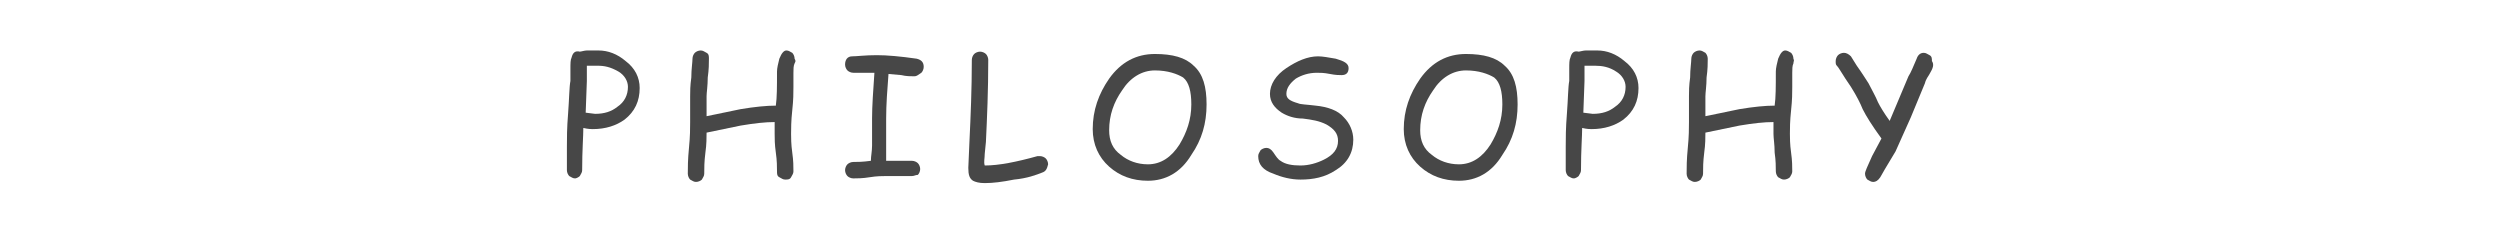 <?xml version="1.0" encoding="utf-8"?>
<!-- Generator: Adobe Illustrator 25.4.8, SVG Export Plug-In . SVG Version: 6.00 Build 0)  -->
<svg version="1.1" id="レイヤー_1" xmlns="http://www.w3.org/2000/svg" xmlns:xlink="http://www.w3.org/1999/xlink" x="0px"
	 y="0px" viewBox="0 0 213 20" style="enable-background:new 0 0 213 20;" xml:space="preserve">
<style type="text/css">
	.st0{enable-background:new    ;}
	.st1{fill:#474747;}
</style>
<g class="st0">
	<path class="st1" d="M50.5,11c-0.1,0-0.4,0-0.8-0.1c0,0.7-0.1,1.9-0.1,3.6c0,0.2-0.1,0.3-0.2,0.5c-0.1,0.1-0.3,0.2-0.4,0.2
		c-0.2,0-0.3-0.1-0.5-0.2c-0.1-0.1-0.2-0.3-0.2-0.5v-2c0-0.7,0-1.6,0.1-2.8c0.1-1.3,0.1-2.3,0.2-2.8V5.9c0-0.5,0-0.8,0.1-1
		c0.1-0.4,0.3-0.6,0.7-0.5c0.1,0,0.4-0.1,0.6-0.1s0.6,0,1,0c0.8,0,1.6,0.3,2.3,0.9c0.8,0.6,1.2,1.4,1.2,2.3c0,1.1-0.4,2-1.3,2.7
		C52.5,10.7,51.6,11,50.5,11z M50.9,5.6c-0.2,0-0.4,0-0.5,0s-0.3,0-0.4,0l0,1.3l-0.1,2.7l0.8,0.1c0.8,0,1.4-0.2,1.9-0.6
		c0.6-0.4,0.9-1,0.9-1.7c0-0.5-0.3-1-0.8-1.3C52,5.7,51.5,5.6,50.9,5.6z"/>
	<path class="st1" d="M67.7,5.4c-0.1,0.2-0.1,0.5-0.1,0.8c0,0.1,0,0.3,0,0.6s0,0.5,0,0.6c0,0.5,0,1.1-0.1,2s-0.1,1.6-0.1,2
		c0,0.3,0,0.9,0.1,1.6s0.1,1.2,0.1,1.6c0,0.2-0.1,0.3-0.2,0.5s-0.3,0.2-0.5,0.2c-0.2,0-0.3-0.1-0.5-0.2s-0.2-0.3-0.2-0.5
		c0-0.4,0-0.9-0.1-1.6s-0.1-1.2-0.1-1.6c0-0.3,0-0.7,0-1c-0.8,0-1.7,0.1-2.9,0.3l-2.9,0.6c0,0.4,0,1-0.1,1.7
		c-0.1,0.8-0.1,1.3-0.1,1.8c0,0.2-0.1,0.3-0.2,0.5c-0.1,0.1-0.3,0.2-0.5,0.2s-0.3-0.1-0.5-0.2c-0.1-0.1-0.2-0.3-0.2-0.5
		c0-0.5,0-1.2,0.1-2.2c0.1-1,0.1-1.7,0.1-2.2c0-0.3,0-0.6,0-1.1s0-0.9,0-1.1c0-0.4,0-0.9,0.1-1.6c0-0.7,0.1-1.3,0.1-1.6
		c0-0.2,0.1-0.4,0.2-0.5s0.3-0.2,0.5-0.2s0.3,0.1,0.5,0.2s0.2,0.3,0.2,0.5c0,0.4,0,0.9-0.1,1.6c0,0.7-0.1,1.3-0.1,1.6l0,1.7l2.9-0.6
		c1.2-0.2,2.2-0.3,3-0.3c0.1-0.7,0.1-1.6,0.1-2.9c0-0.3,0.1-0.7,0.2-1.1c0.2-0.5,0.4-0.7,0.6-0.7c0.2,0,0.3,0.1,0.5,0.2
		c0.1,0.1,0.2,0.3,0.2,0.5C67.8,5.2,67.8,5.2,67.7,5.4z"/>
	<path class="st1" d="M77.9,6.5c-0.3,0-0.7,0-1.1-0.1l-1.1-0.1c-0.1,1.3-0.2,2.6-0.2,3.8c0,0.3,0,0.7,0,1.2s0,0.9,0,1.2
		c0,0.4,0,0.8,0,1.2l2.2,0c0.2,0,0.4,0.1,0.5,0.2c0.1,0.1,0.2,0.3,0.2,0.5c0,0.2-0.1,0.4-0.2,0.5C78,14.9,77.9,15,77.7,15
		c-0.3,0-0.6,0-1.1,0c-0.5,0-0.9,0-1.1,0c-0.3,0-0.8,0-1.4,0.1c-0.6,0.1-1.1,0.1-1.4,0.1c-0.2,0-0.4-0.1-0.5-0.2
		c-0.1-0.1-0.2-0.3-0.2-0.5s0.1-0.4,0.2-0.5s0.3-0.2,0.5-0.2c0.3,0,0.8,0,1.5-0.1c0-0.4,0.1-0.8,0.1-1.3c0-0.3,0-0.7,0-1.2
		c0-0.5,0-0.8,0-1.1c0-1.1,0.1-2.4,0.2-3.9l-0.9,0l-0.9,0c-0.2,0-0.4-0.1-0.5-0.2s-0.2-0.3-0.2-0.5c0-0.4,0.2-0.7,0.6-0.7
		c0.4,0,1.1-0.1,2.1-0.1c0.9,0,2,0.1,3.4,0.3c0.4,0.1,0.6,0.3,0.6,0.7c0,0.2-0.1,0.4-0.2,0.5C78.2,6.4,78.1,6.5,77.9,6.5z"/>
	<path class="st1" d="M88.8,14.7c-0.5,0.2-1.3,0.5-2.4,0.6c-1,0.2-1.8,0.3-2.5,0.3c-0.5,0-0.8-0.1-1-0.2c-0.3-0.2-0.4-0.5-0.4-1.1
		l0.1-2.3c0.1-2.1,0.2-4.4,0.2-6.9c0-0.2,0.1-0.4,0.2-0.5s0.3-0.2,0.5-0.2c0.2,0,0.4,0.1,0.5,0.2s0.2,0.3,0.2,0.5
		c0,2.6-0.1,4.9-0.2,7l-0.1,1c0,0.4-0.1,0.7,0,1c1.2,0,2.7-0.3,4.5-0.8c0.1,0,0.2,0,0.2,0c0.2,0,0.4,0.1,0.5,0.2
		c0.1,0.1,0.2,0.3,0.2,0.5C89.2,14.4,89.1,14.6,88.8,14.7z"/>
	<path class="st1" d="M97.8,15.4c-1.3,0-2.4-0.4-3.3-1.2c-0.9-0.8-1.4-1.9-1.4-3.2c0-1.6,0.5-3,1.4-4.3c1-1.4,2.3-2.1,3.9-2.1
		c1.5,0,2.6,0.3,3.3,1c0.8,0.7,1.1,1.8,1.1,3.3c0,1.6-0.4,3-1.3,4.3C100.6,14.7,99.3,15.4,97.8,15.4z M98.4,6
		c-1.1,0-2.1,0.6-2.8,1.7c-0.7,1-1.1,2.1-1.1,3.4c0,0.9,0.3,1.6,1,2.1c0.6,0.5,1.4,0.8,2.3,0.8c1.1,0,2-0.6,2.7-1.7
		c0.6-1,1-2.1,1-3.4c0-1.1-0.2-1.9-0.7-2.3C100.3,6.3,99.5,6,98.4,6z"/>
	<path class="st1" d="M107.2,13.3c0-0.2,0.1-0.3,0.2-0.5c0.1-0.1,0.3-0.2,0.5-0.2c0.2,0,0.4,0.1,0.6,0.4c0.2,0.3,0.4,0.6,0.6,0.7
		c0.4,0.3,1,0.4,1.7,0.4c0.7,0,1.4-0.2,2-0.5c0.8-0.4,1.2-0.9,1.2-1.6c0-0.6-0.3-1-1-1.4c-0.6-0.3-1.2-0.4-2-0.5
		c-0.7,0-1.3-0.2-1.8-0.5c-0.6-0.4-1-0.9-1-1.6c0-0.8,0.5-1.6,1.4-2.2c0.9-0.6,1.8-1,2.7-1c0.4,0,0.9,0.1,1.5,0.2
		c0.7,0.2,1.1,0.4,1.1,0.8c0,0.4-0.2,0.6-0.6,0.6c-0.2,0-0.5,0-1-0.1c-0.5-0.1-0.8-0.1-1.1-0.1c-0.7,0-1.3,0.2-1.8,0.5
		c-0.5,0.4-0.8,0.8-0.8,1.3c0,0.4,0.3,0.6,1,0.8c0.2,0.1,0.7,0.1,1.5,0.2c1,0.1,1.9,0.4,2.4,1c0.5,0.5,0.8,1.2,0.8,1.9
		c0,1.1-0.5,2-1.5,2.6c-0.9,0.6-1.9,0.8-3,0.8c-0.8,0-1.6-0.2-2.3-0.5C107.6,14.5,107.2,14,107.2,13.3z"/>
	<path class="st1" d="M124.3,15.4c-1.3,0-2.4-0.4-3.3-1.2c-0.9-0.8-1.4-1.9-1.4-3.2c0-1.6,0.5-3,1.4-4.3c1-1.4,2.3-2.1,3.9-2.1
		c1.5,0,2.6,0.3,3.3,1c0.8,0.7,1.1,1.8,1.1,3.3c0,1.6-0.4,3-1.3,4.3C127.1,14.7,125.8,15.4,124.3,15.4z M124.9,6
		c-1.1,0-2.1,0.6-2.8,1.7c-0.7,1-1.1,2.1-1.1,3.4c0,0.9,0.3,1.6,1,2.1c0.6,0.5,1.4,0.8,2.3,0.8c1.1,0,2-0.6,2.7-1.7
		c0.6-1,1-2.1,1-3.4c0-1.1-0.2-1.9-0.7-2.3C126.8,6.3,126,6,124.9,6z"/>
	<path class="st1" d="M135.6,11c-0.1,0-0.4,0-0.8-0.1c0,0.7-0.1,1.9-0.1,3.6c0,0.2-0.1,0.3-0.2,0.5c-0.1,0.1-0.3,0.2-0.4,0.2
		c-0.2,0-0.3-0.1-0.5-0.2c-0.1-0.1-0.2-0.3-0.2-0.5v-2c0-0.7,0-1.6,0.1-2.8c0.1-1.3,0.1-2.3,0.2-2.8V5.9c0-0.5,0-0.8,0.1-1
		c0.1-0.4,0.3-0.6,0.7-0.5c0.1,0,0.4-0.1,0.6-0.1c0.3,0,0.6,0,1,0c0.8,0,1.6,0.3,2.3,0.9c0.8,0.6,1.2,1.4,1.2,2.3
		c0,1.1-0.4,2-1.3,2.7C137.6,10.7,136.7,11,135.6,11z M135.9,5.6c-0.2,0-0.4,0-0.5,0s-0.3,0-0.4,0l0,1.3l-0.1,2.7l0.8,0.1
		c0.8,0,1.4-0.2,1.9-0.6c0.6-0.4,0.9-1,0.9-1.7c0-0.5-0.3-1-0.8-1.3C137.1,5.7,136.5,5.6,135.9,5.6z"/>
	<path class="st1" d="M152.8,5.4c-0.1,0.2-0.1,0.5-0.1,0.8c0,0.1,0,0.3,0,0.6c0,0.3,0,0.5,0,0.6c0,0.5,0,1.1-0.1,2
		c-0.1,0.9-0.1,1.6-0.1,2c0,0.3,0,0.9,0.1,1.6c0.1,0.7,0.1,1.2,0.1,1.6c0,0.2-0.1,0.3-0.2,0.5c-0.1,0.1-0.3,0.2-0.5,0.2
		c-0.2,0-0.3-0.1-0.5-0.2c-0.1-0.1-0.2-0.3-0.2-0.5c0-0.4,0-0.9-0.1-1.6c0-0.7-0.1-1.2-0.1-1.6c0-0.3,0-0.7,0-1
		c-0.8,0-1.7,0.1-2.9,0.3l-2.9,0.6c0,0.4,0,1-0.1,1.7c-0.1,0.8-0.1,1.3-0.1,1.8c0,0.2-0.1,0.3-0.2,0.5c-0.1,0.1-0.3,0.2-0.5,0.2
		c-0.2,0-0.3-0.1-0.5-0.2c-0.1-0.1-0.2-0.3-0.2-0.5c0-0.5,0-1.2,0.1-2.2c0.1-1,0.1-1.7,0.1-2.2c0-0.3,0-0.6,0-1.1c0-0.5,0-0.9,0-1.1
		c0-0.4,0-0.9,0.1-1.6c0-0.7,0.1-1.3,0.1-1.6c0-0.2,0.1-0.4,0.2-0.5c0.1-0.1,0.3-0.2,0.5-0.2c0.2,0,0.3,0.1,0.5,0.2
		c0.1,0.1,0.2,0.3,0.2,0.5c0,0.4,0,0.9-0.1,1.6c0,0.7-0.1,1.3-0.1,1.6l0,1.7l2.9-0.6c1.2-0.2,2.2-0.3,3-0.3c0.1-0.7,0.1-1.6,0.1-2.9
		c0-0.3,0.1-0.7,0.2-1.1c0.2-0.5,0.4-0.7,0.6-0.7c0.2,0,0.3,0.1,0.5,0.2c0.1,0.1,0.2,0.3,0.2,0.5C152.9,5.2,152.8,5.2,152.8,5.4z"/>
	<path class="st1" d="M164.4,6.3c-0.1,0.2-0.3,0.4-0.4,0.8l-1.2,2.9c-0.5,1.1-0.9,2-1.3,2.9l-0.9,1.5l-0.4,0.7
		c-0.2,0.3-0.4,0.4-0.6,0.4c-0.2,0-0.3-0.1-0.5-0.2c-0.1-0.1-0.2-0.3-0.2-0.5c0-0.2,0.2-0.6,0.6-1.5l0.8-1.5
		c-0.8-1.1-1.3-1.9-1.6-2.5c-0.2-0.5-0.5-1.1-1-1.9c-0.7-1-1-1.6-1.2-1.8c-0.1-0.1-0.1-0.2-0.1-0.4c0-0.2,0.1-0.4,0.2-0.5
		c0.1-0.1,0.3-0.2,0.5-0.2c0.2,0,0.4,0.1,0.6,0.3l0.5,0.8c0.5,0.7,0.8,1.2,1,1.5c0.3,0.6,0.6,1.1,0.8,1.6c0.2,0.4,0.5,0.9,1,1.6
		l1.6-3.8c0.2-0.3,0.4-0.8,0.7-1.5c0.1-0.3,0.3-0.5,0.6-0.5c0.2,0,0.3,0.1,0.5,0.2s0.2,0.3,0.2,0.5C164.8,5.5,164.7,5.8,164.4,6.3z"
		/>
</g>
</svg>
